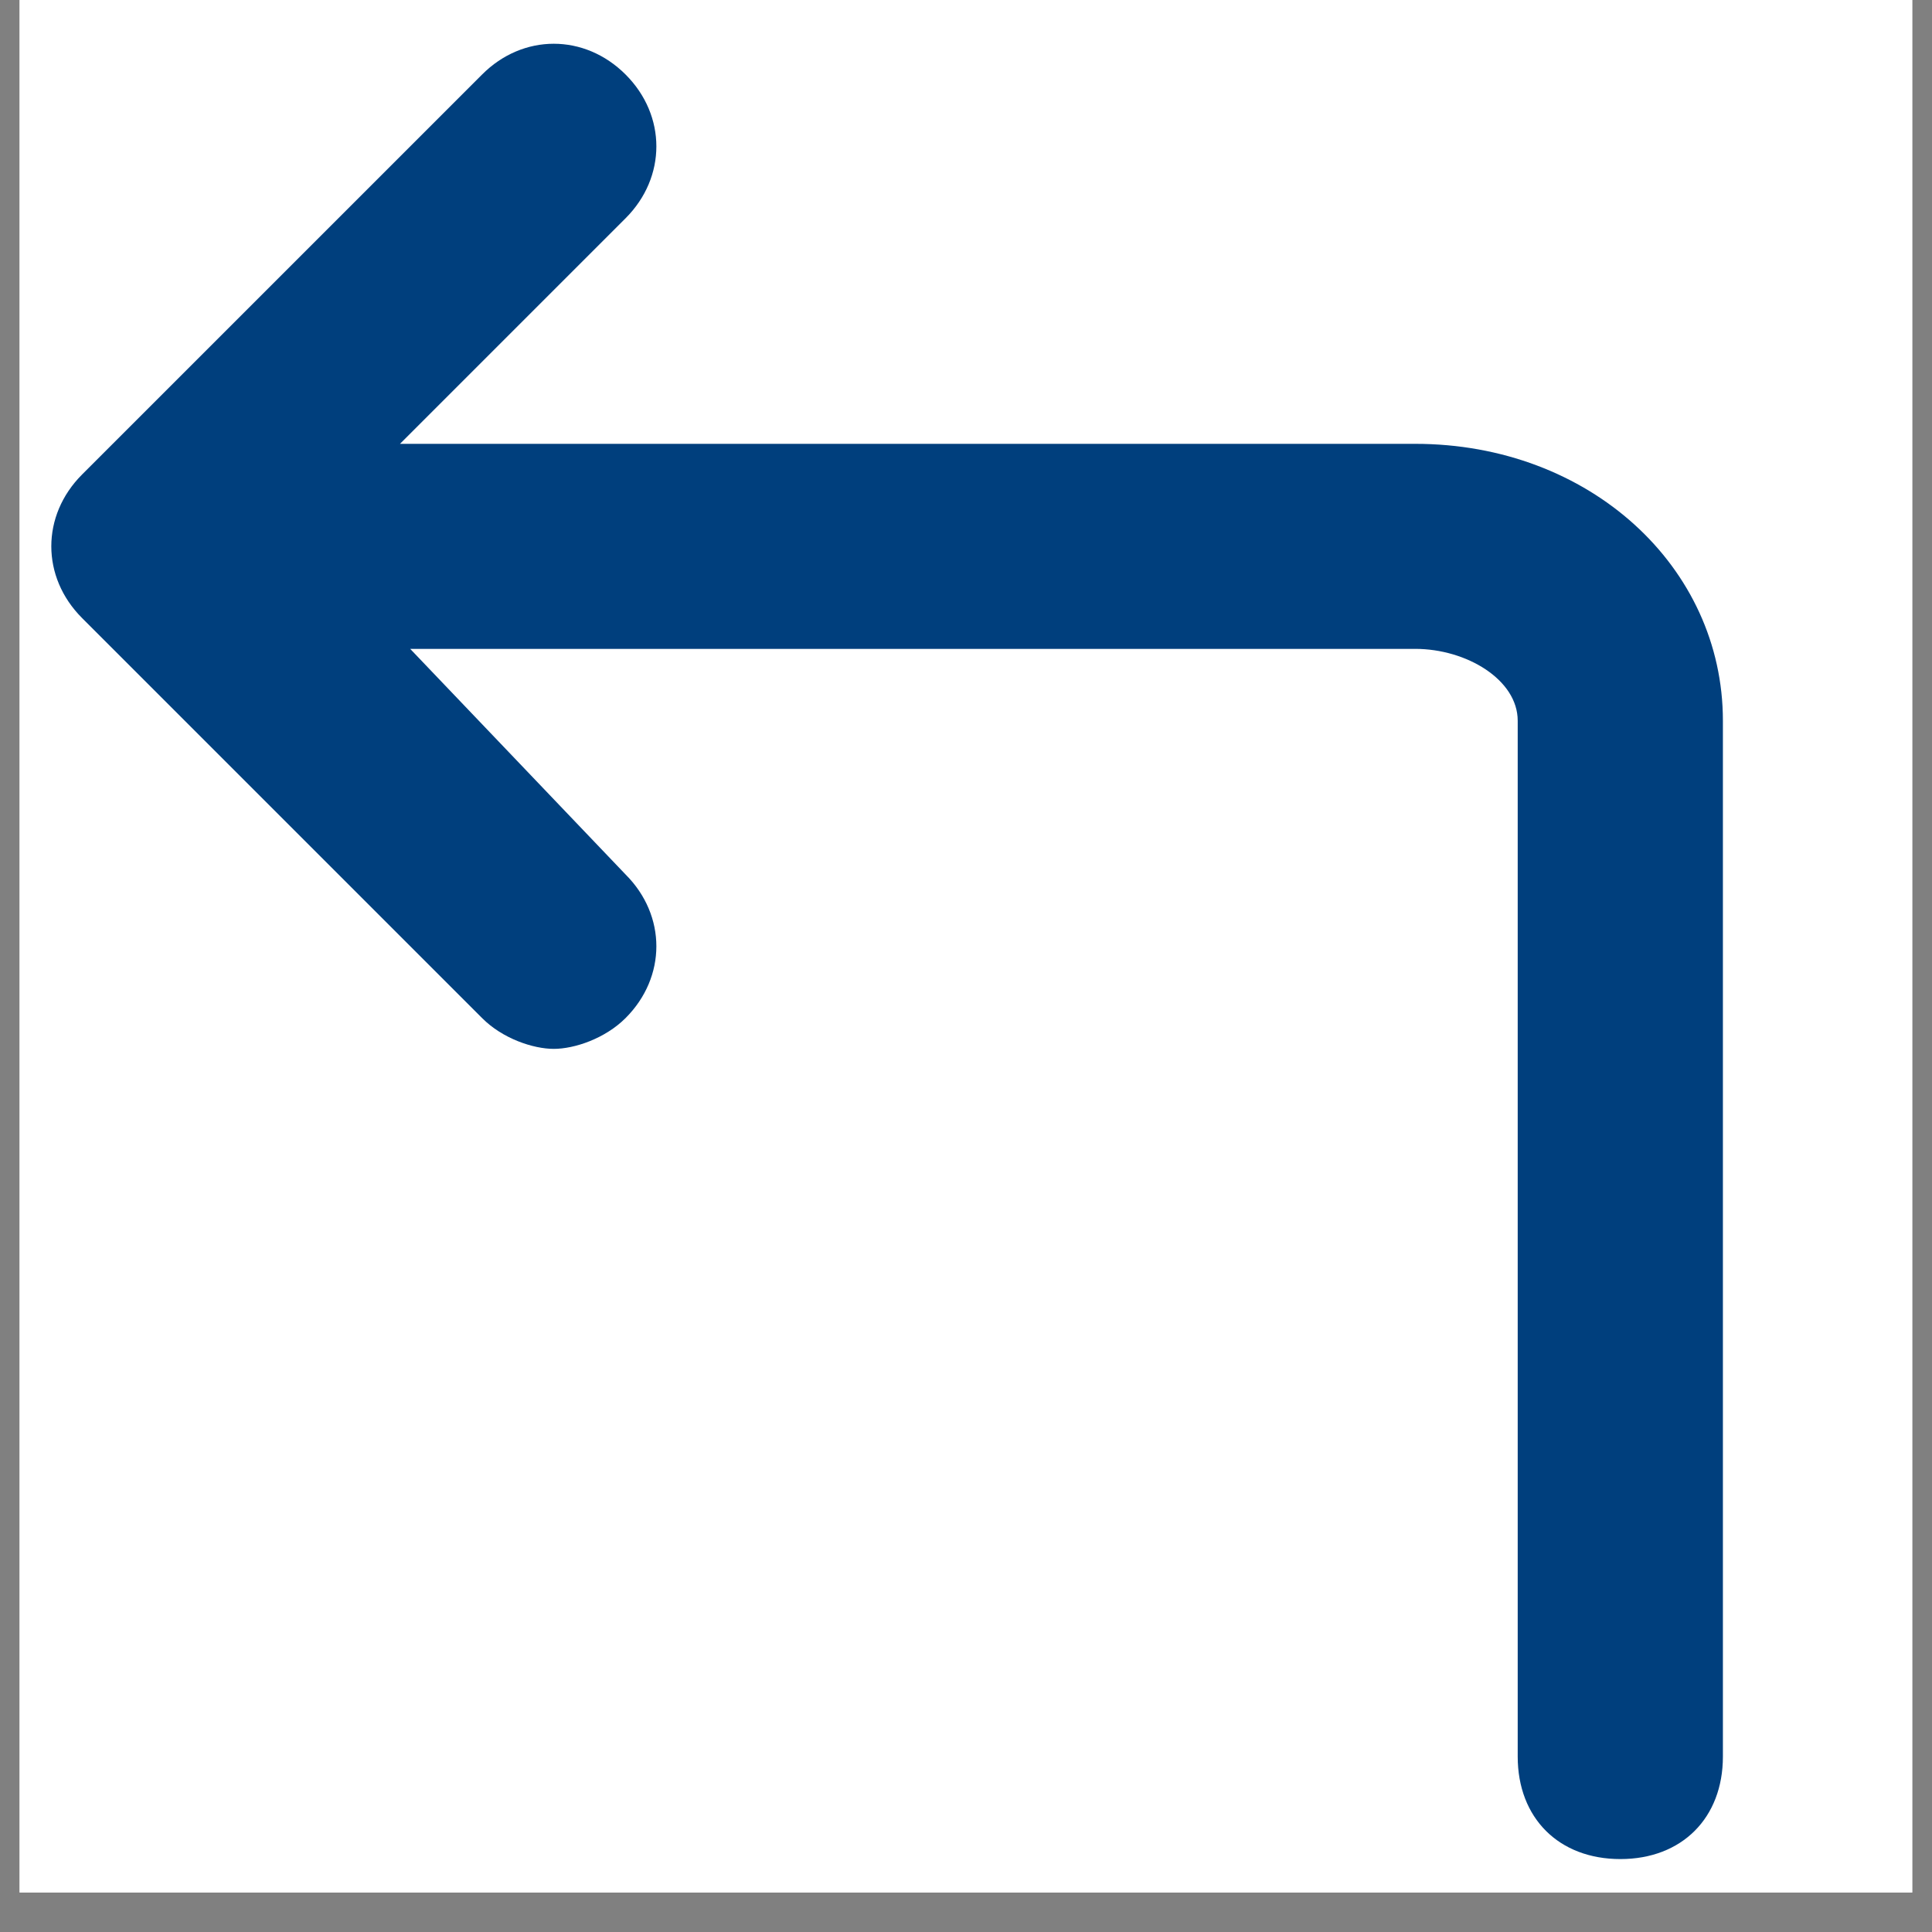 <svg xmlns="http://www.w3.org/2000/svg" xmlns:xlink="http://www.w3.org/1999/xlink" width="64" zoomAndPan="magnify" viewBox="0 0 48 48" height="64" preserveAspectRatio="xMidYMid meet" version="1.0"><rect x="0" y="0" width="48" height="48" fill="#808080" stroke="none"/><defs><clipPath id="b79d2b9c74"><path d="M 0.488 0 L 47.508 0 L 47.508 47.02 L 0.488 47.02 Z M 0.488 0 " clip-rule="nonzero"/></clipPath><clipPath id="e28bd33689"><path d="M 1.02 1 L 42.895 1 L 42.895 47 L 1.02 47 Z M 1.02 1 " clip-rule="nonzero"/></clipPath></defs><g clip-path="url(#b79d2b9c74)"><path fill="#ffffff" d="M 0.488 0 L 47.512 0 L 47.512 47.02 L 0.488 47.02 Z M 0.488 0 " fill-opacity="1" fill-rule="nonzero"/><path fill="#ffffff" d="M 0.488 0 L 47.512 0 L 47.512 47.02 L 0.488 47.02 Z M 0.488 0 " fill-opacity="1" fill-rule="nonzero"/></g><g clip-path="url(#e28bd33689)"><path fill="#003f7d" d="M 35.16 11.027 L 9.938 11.027 L 15.543 5.422 C 16.562 4.402 16.562 2.871 15.543 1.852 C 14.523 0.832 12.992 0.832 11.977 1.852 L 2.039 11.789 C 1.02 12.809 1.02 14.336 2.039 15.355 L 11.977 25.293 C 12.484 25.805 13.25 26.059 13.758 26.059 C 14.27 26.059 15.031 25.805 15.543 25.293 C 16.562 24.273 16.562 22.746 15.543 21.727 L 10.191 16.121 L 35.16 16.121 C 36.434 16.121 37.707 16.887 37.707 17.906 L 37.707 43.641 C 37.707 45.168 38.727 46.188 40.258 46.188 C 41.785 46.188 42.805 45.168 42.805 43.641 L 42.805 17.906 C 42.805 14.082 39.492 11.027 35.16 11.027 Z M 35.16 11.027 " fill-opacity="1" fill-rule="nonzero"/></g></svg>